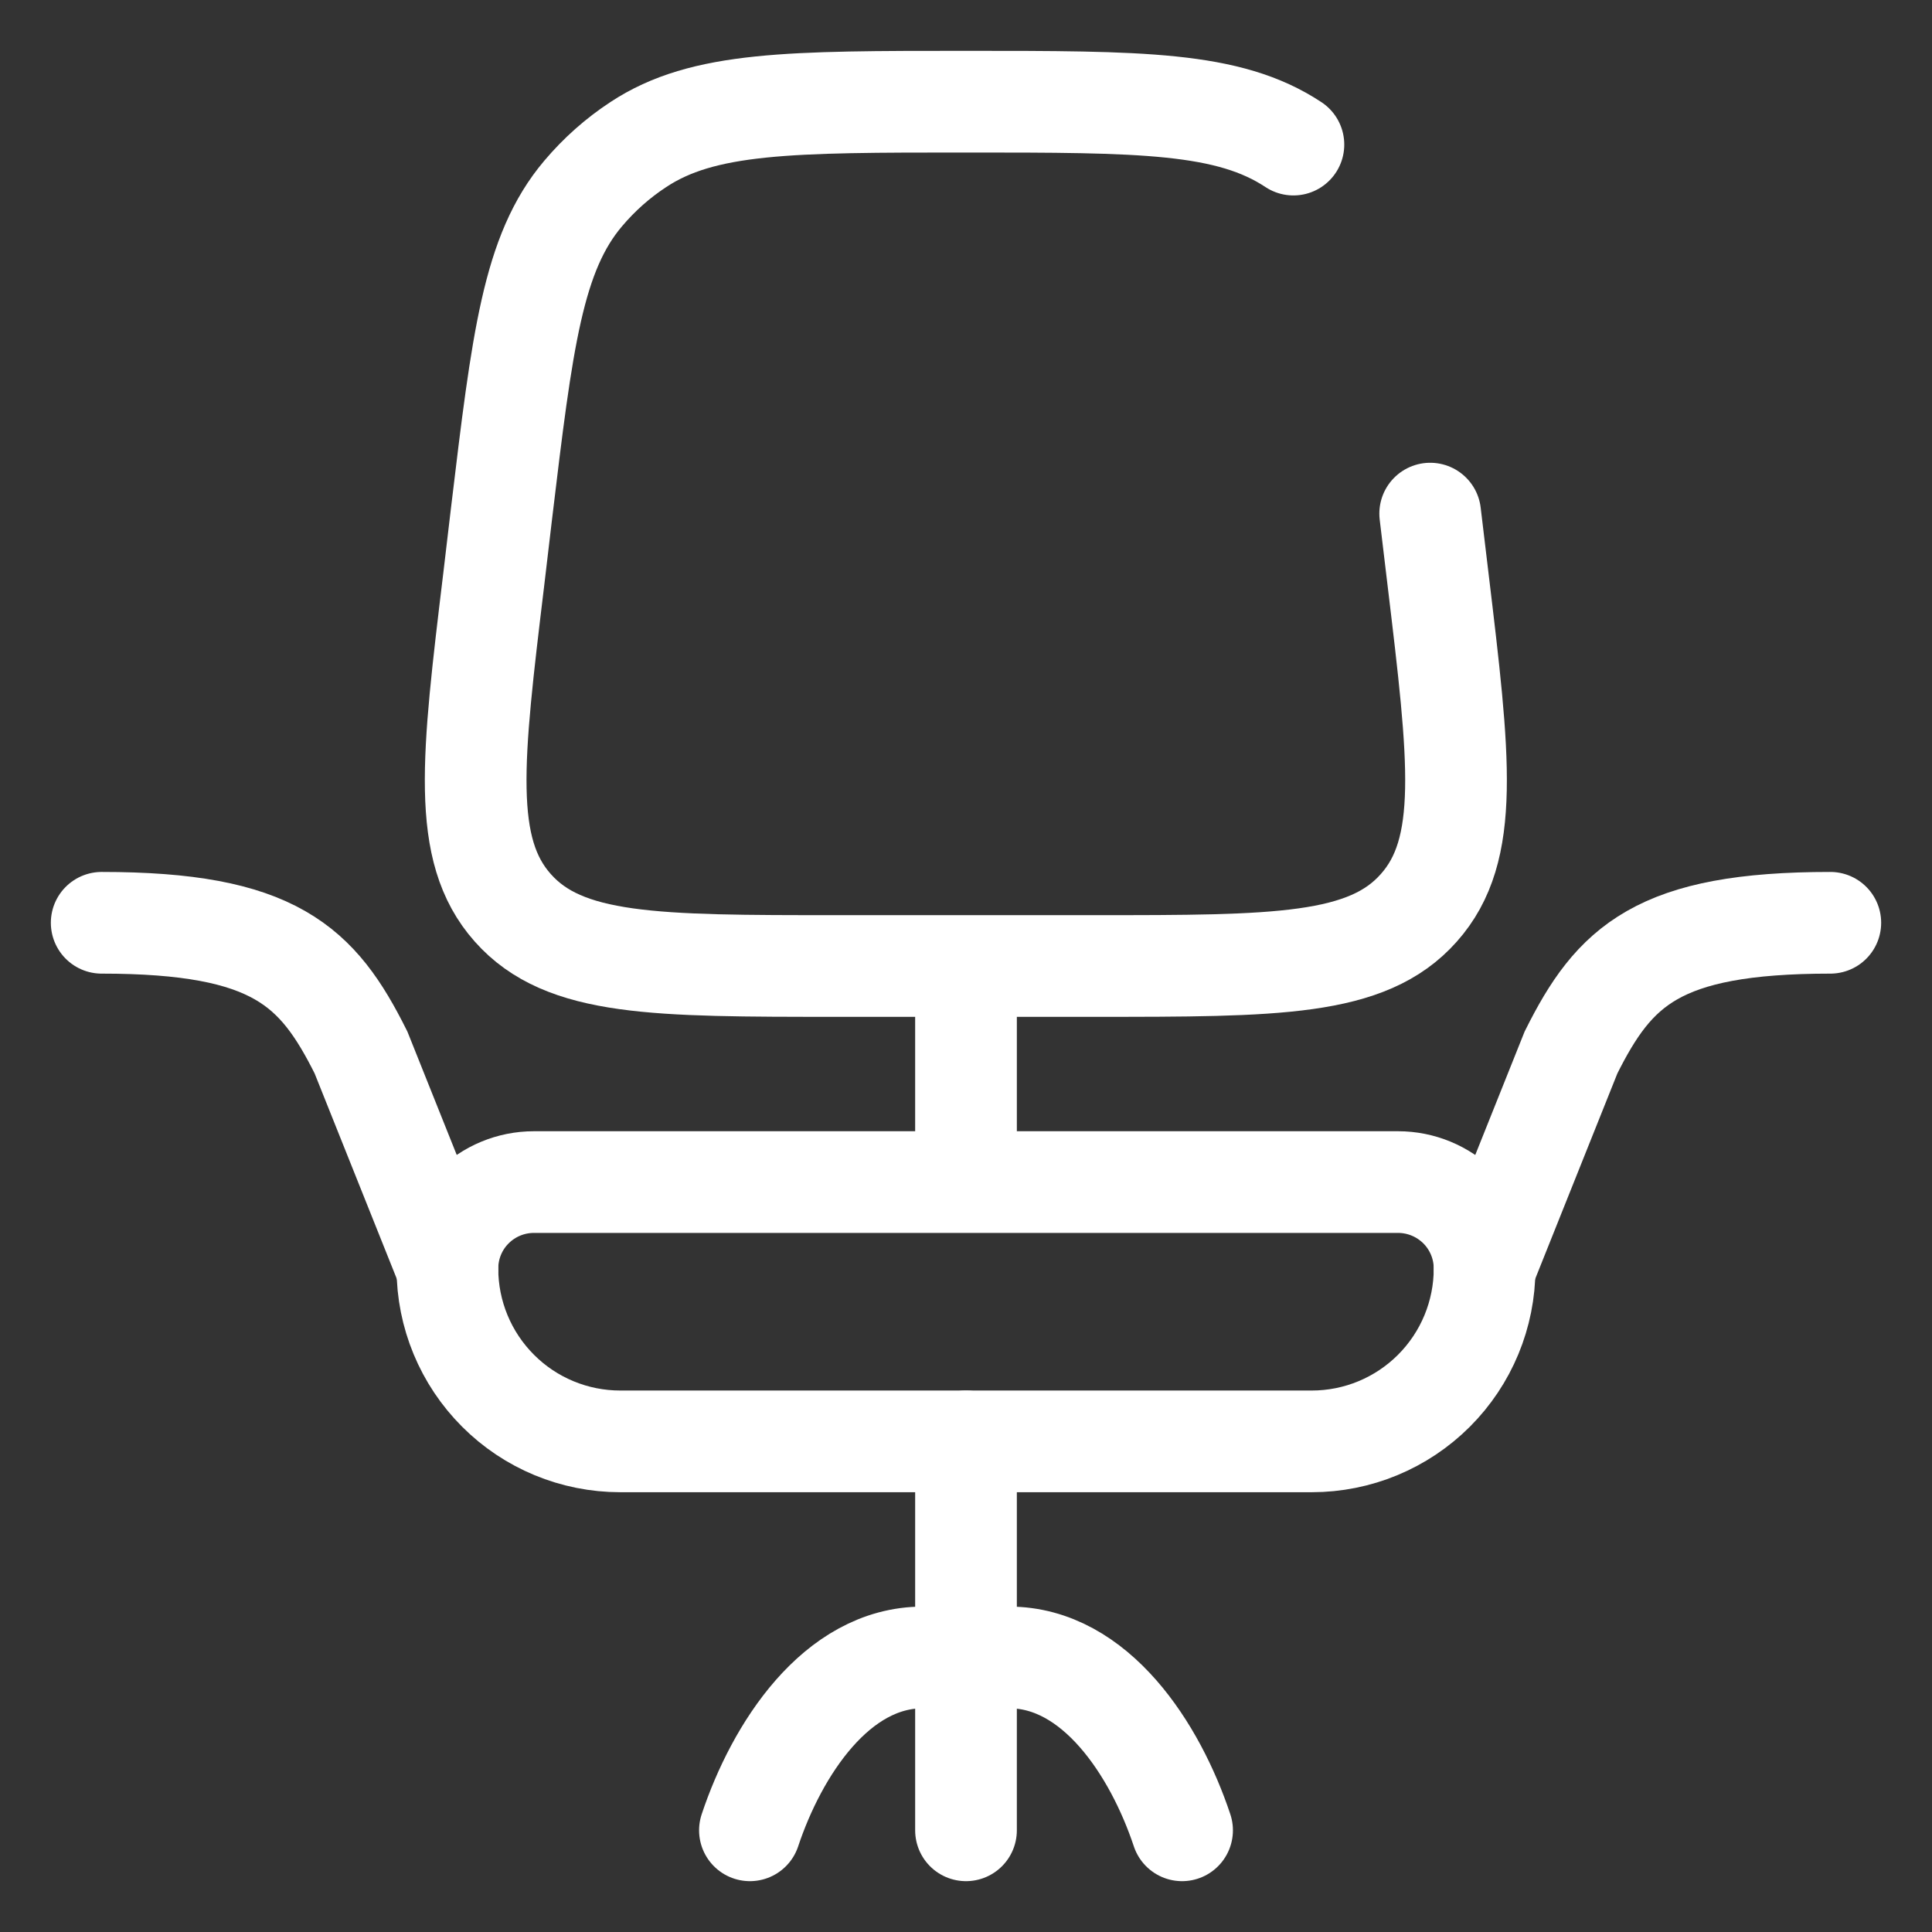 <svg width="19" height="19" viewBox="0 0 19 19" fill="none" xmlns="http://www.w3.org/2000/svg">
<rect x="0" y="0" width="19" height="19" fill="#333333" stroke="none"/>
<path d="M4.4 12.475C4.4 12.25 4.489 12.033 4.649 11.874C4.808 11.715 5.024 11.625 5.25 11.625H13.75C13.975 11.625 14.191 11.715 14.351 11.874C14.51 12.033 14.6 12.25 14.6 12.475C14.6 12.926 14.421 13.358 14.102 13.677C13.783 13.996 13.351 14.175 12.9 14.175H6.1C5.649 14.175 5.216 13.996 4.898 13.677C4.579 13.358 4.4 12.926 4.4 12.475Z" stroke="white"/>
<path d="M12.72 1.422C12.082 1 11.221 1 9.498 1C7.776 1 6.915 1 6.277 1.422C6.074 1.555 5.892 1.717 5.735 1.903C5.24 2.487 5.137 3.341 4.932 5.051L4.856 5.695C4.642 7.469 4.535 8.357 5.043 8.928C5.55 9.5 6.444 9.5 8.23 9.5H10.766C12.553 9.5 13.447 9.5 13.953 8.928C14.462 8.357 14.355 7.469 14.142 5.695L14.065 5.051" stroke="white" stroke-linecap="round"/>
<path d="M9.5 9.5V11.2" stroke="white"/>
<path d="M9.5 18V16.3M9.5 16.3V14.175M9.5 16.3H9.925C10.775 16.3 11.361 17.206 11.625 18M9.5 16.3H9.075C8.225 16.3 7.639 17.206 7.375 18M4.4 12.475L3.55 10.35C3.125 9.5 2.7 9.075 1 9.075M14.6 12.475L15.45 10.35C15.875 9.5 16.3 9.075 18 9.075" stroke="white" stroke-linecap="round"/>
</svg>
